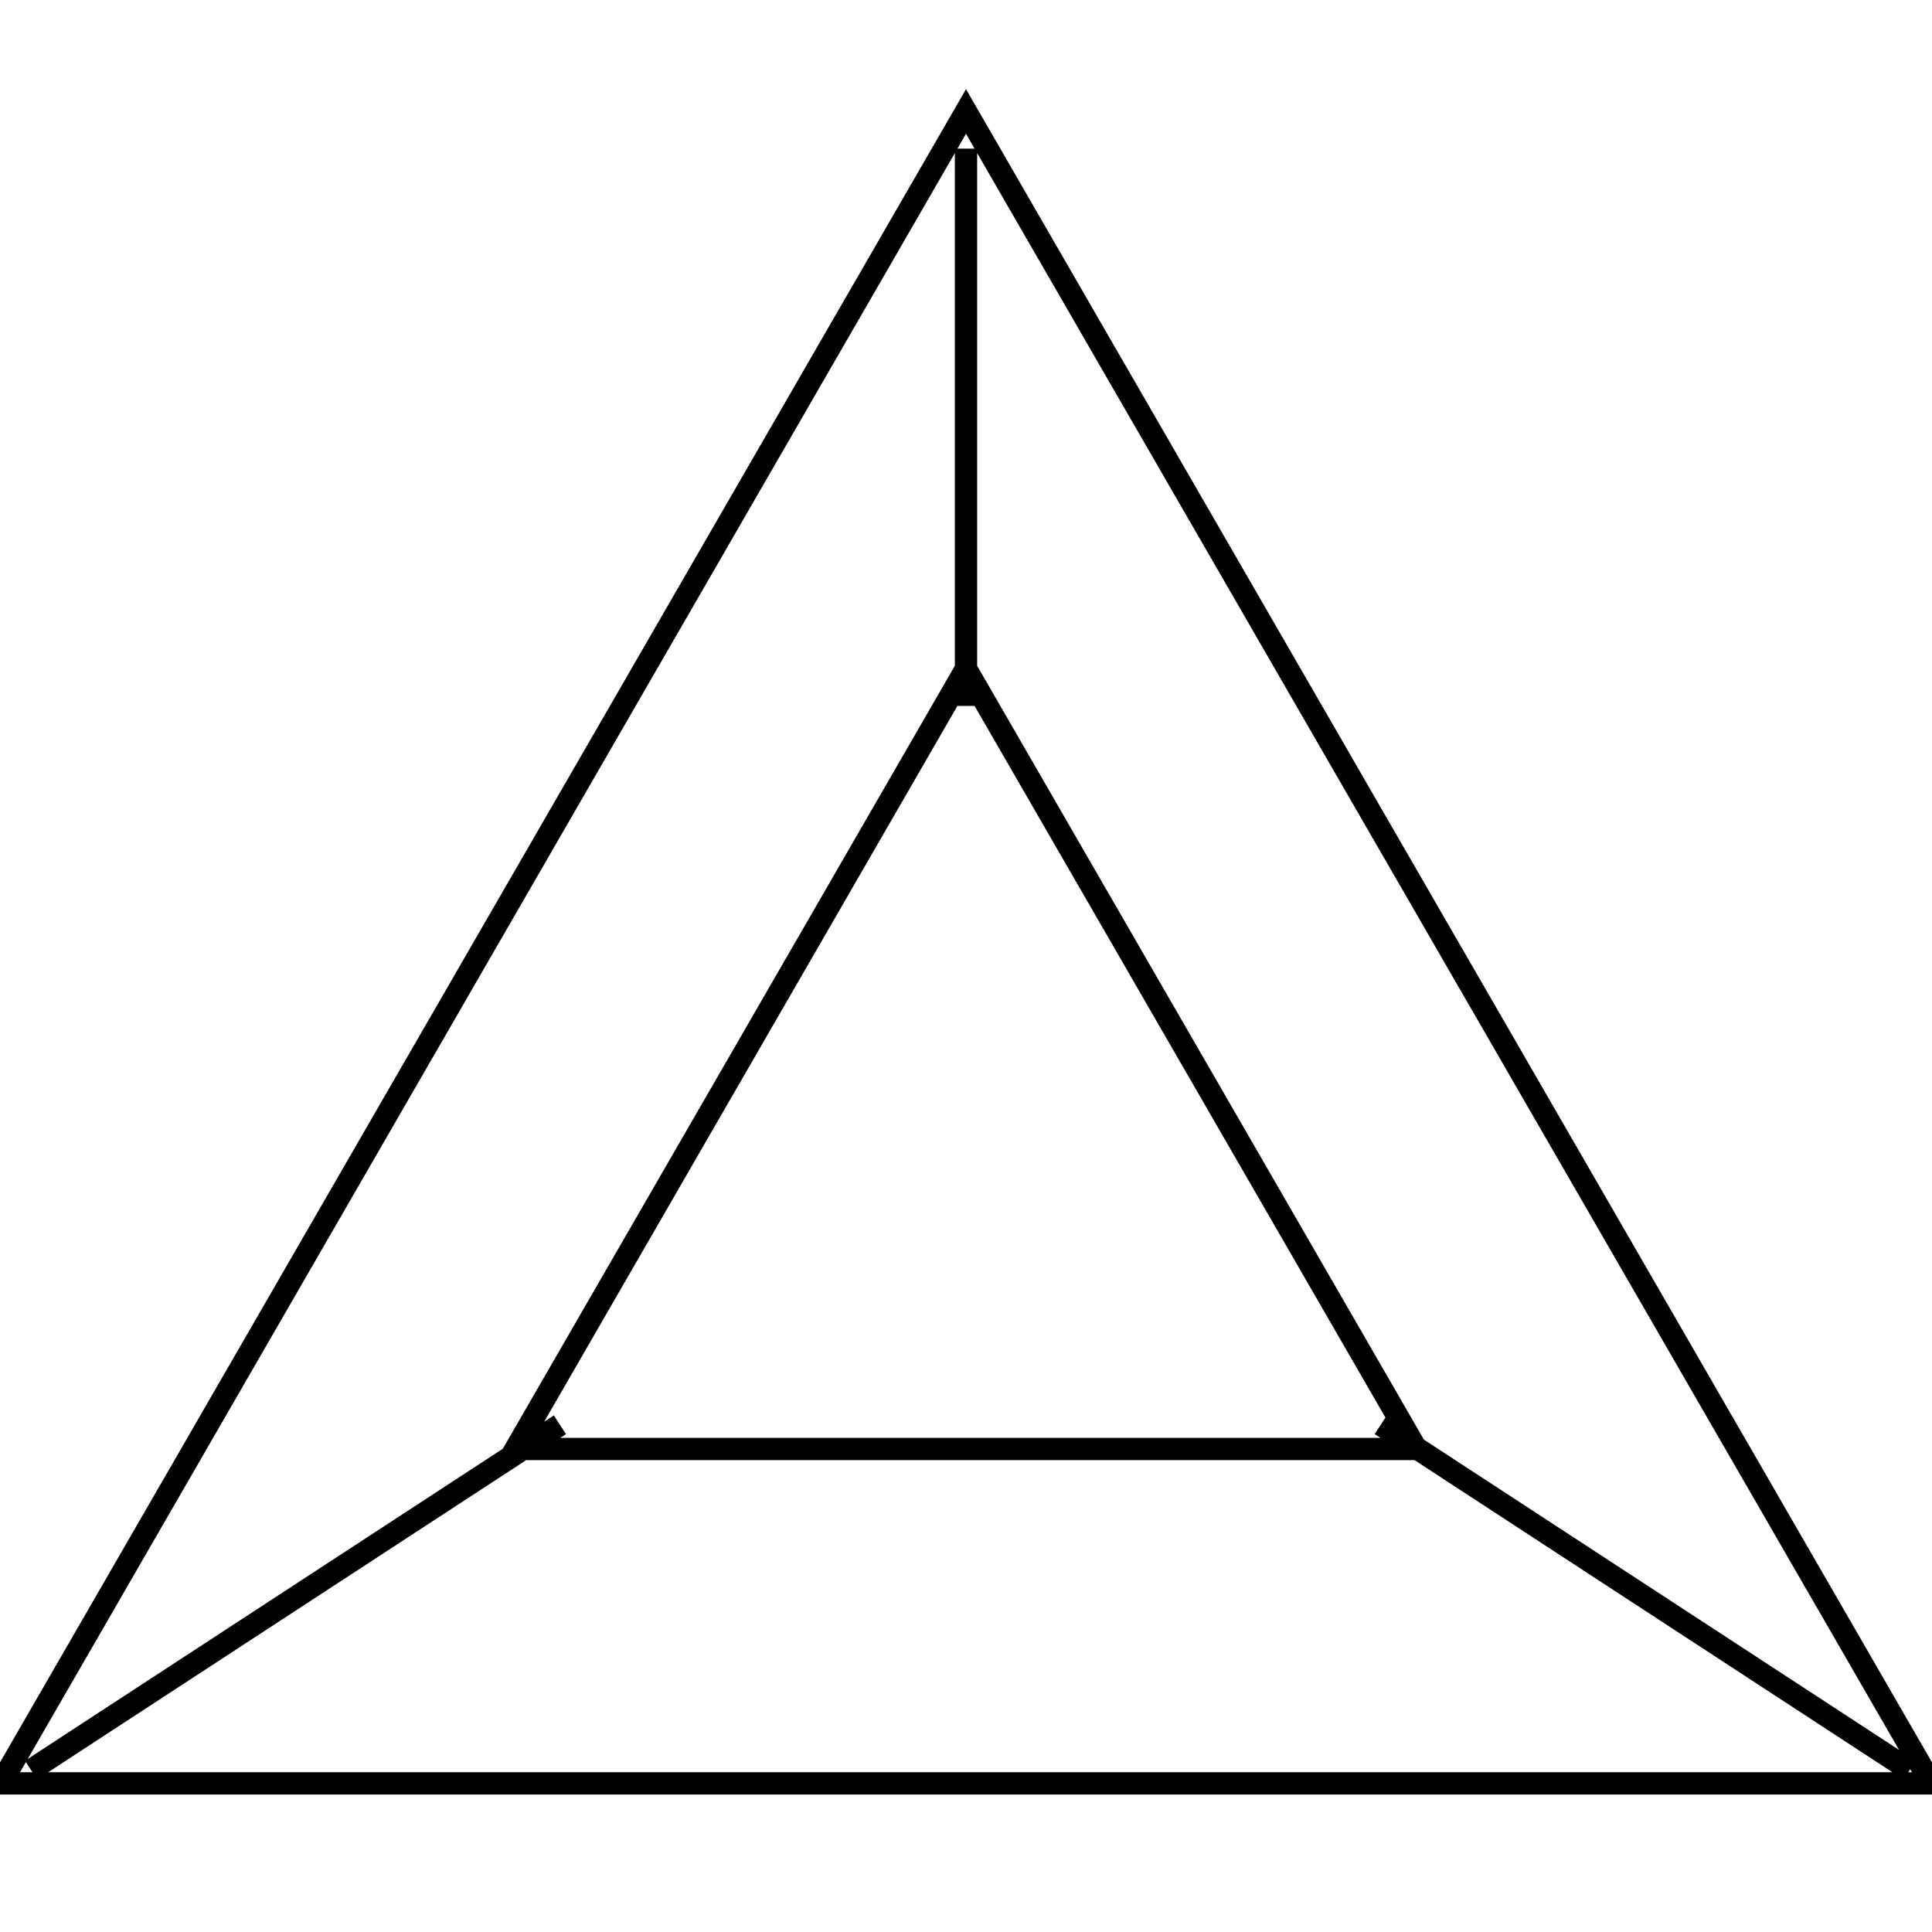 <svg xmlns="http://www.w3.org/2000/svg" fill="none" viewBox="0 0 26 26" height="26" width="26">
<g clip-path="url(#clip0_368_4261)">
<path stroke-width="0.3" stroke="black" d="M13 9.5V2M18.582 19.174L25.699 23.822M7.535 19.174L0.418 23.821M13 1.5L25.99 24H0.01L13 1.5ZM13 9L19.062 19.5H6.938L13 9Z"></path>
</g>
<defs>
<clipPath id="clip0_368_4261">
<rect fill="white" height="26" width="26"></rect>
</clipPath>
</defs>
</svg>
